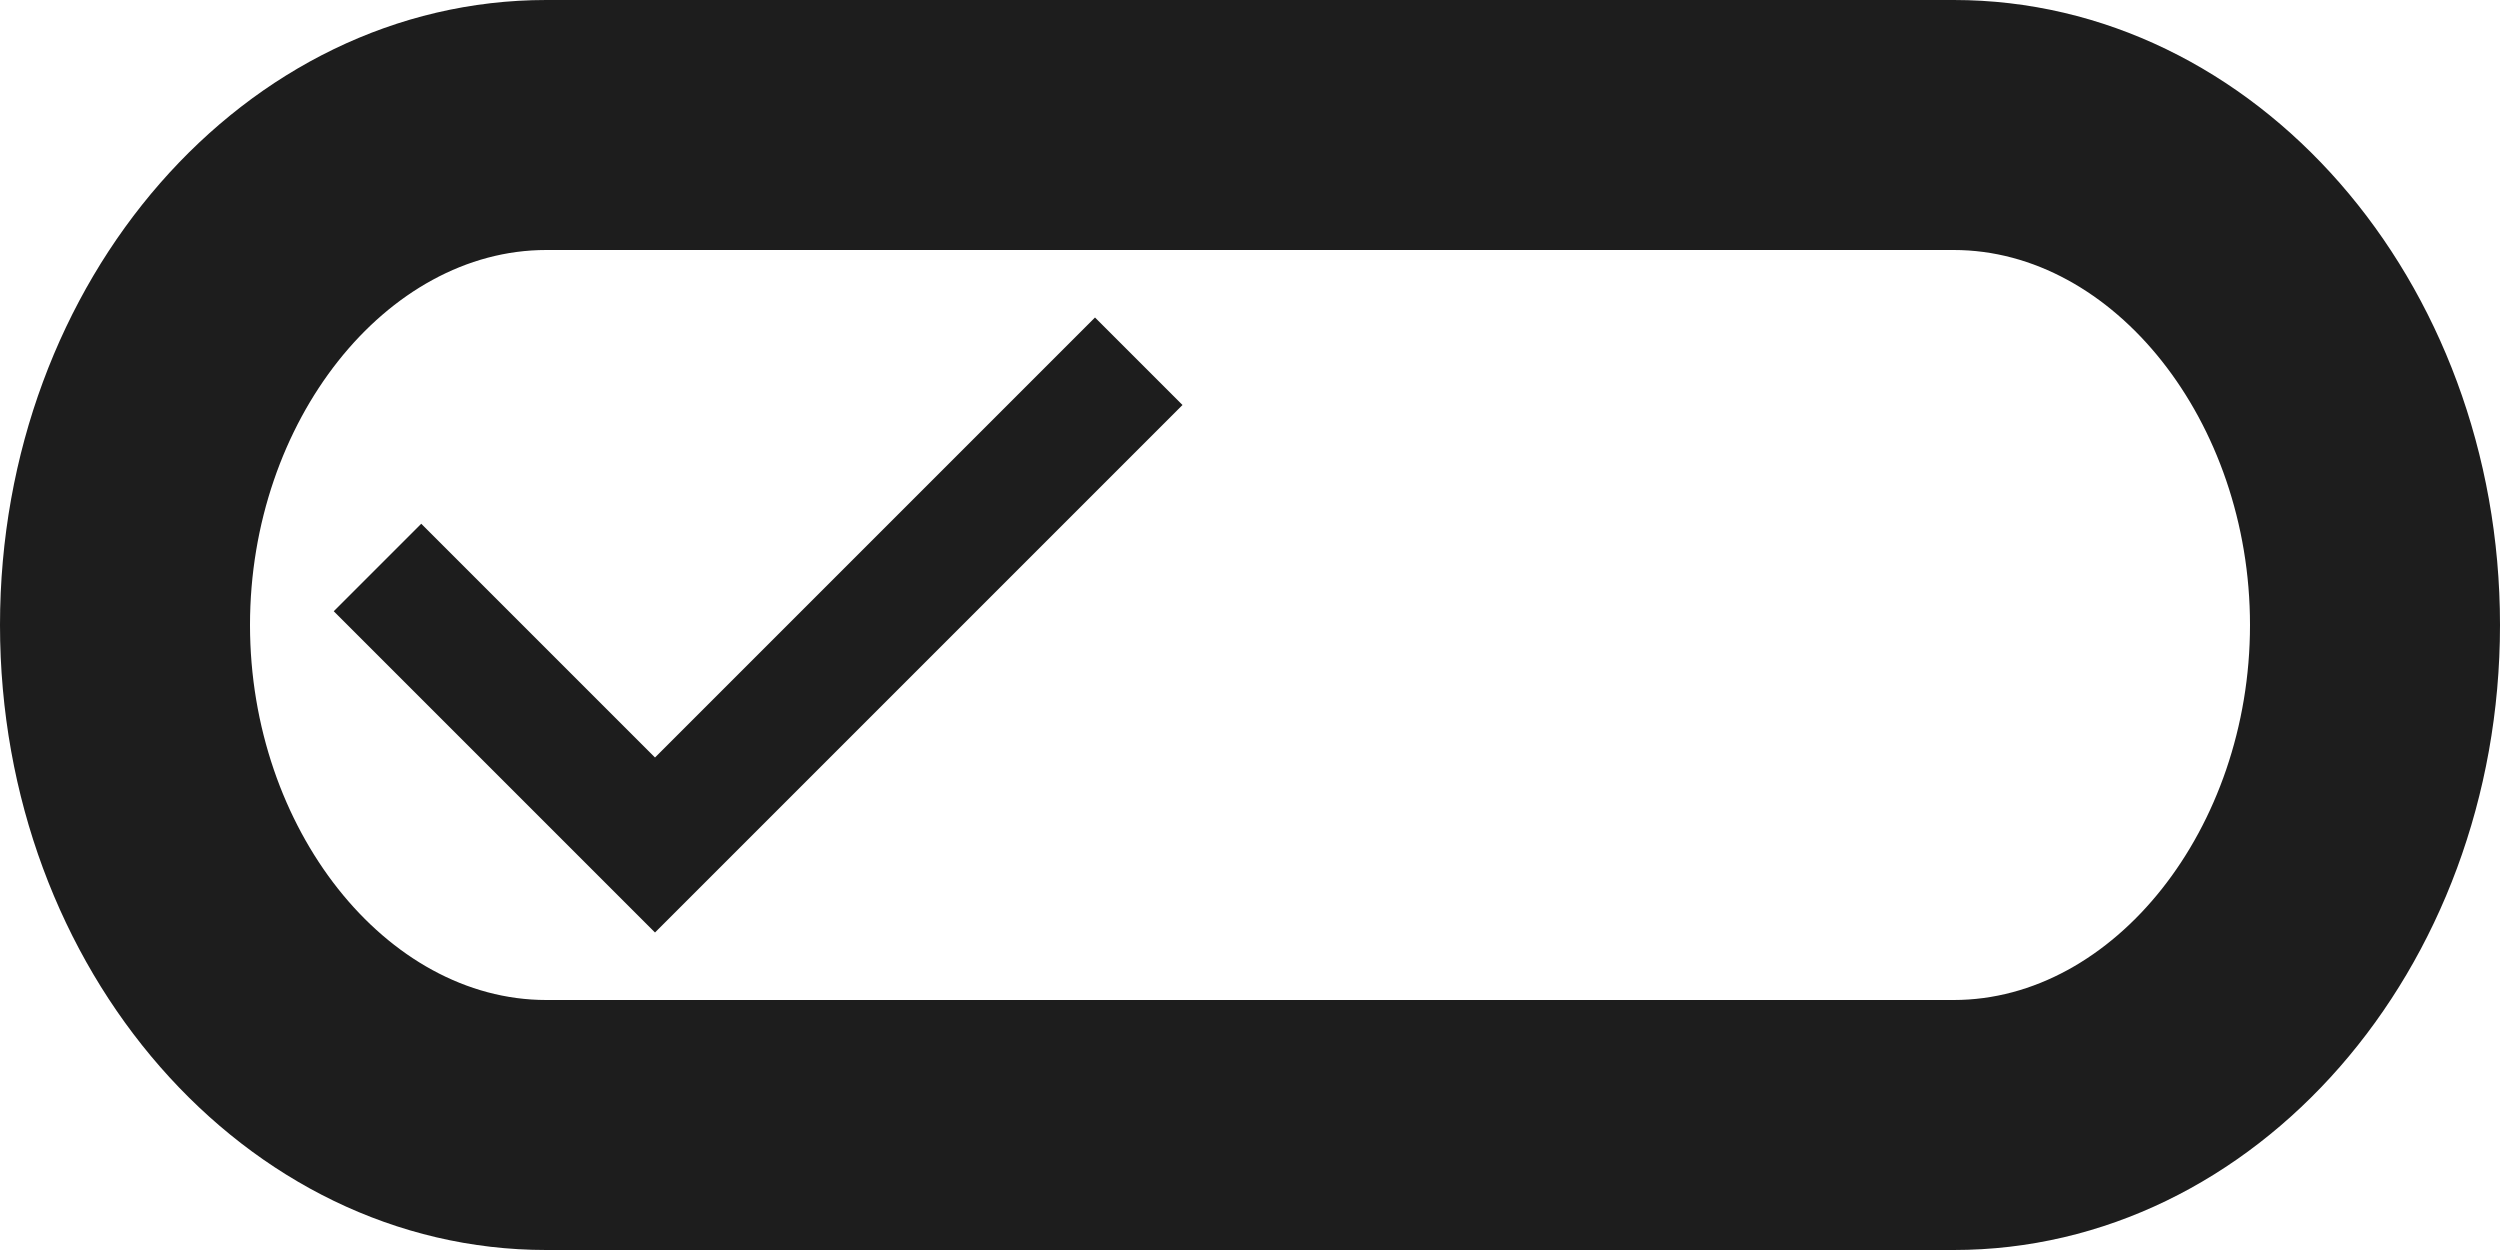 <?xml version="1.0" encoding="UTF-8"?>
<svg width="20px" height="10px" viewBox="0 0 20 10" version="1.1" xmlns="http://www.w3.org/2000/svg" xmlns:xlink="http://www.w3.org/1999/xlink">
    <!-- Generator: Sketch 52.5 (67469) - http://www.bohemiancoding.com/sketch -->
    <title>edit_attributes</title>
    <desc>Created with Sketch.</desc>
    <g id="Icons" stroke="none" stroke-width="1" fill="none" fill-rule="evenodd">
        <g id="Outlined" transform="translate(-408, -3129)">
            <g id="Maps" transform="translate(100, 3068)">
                <g id="Outlined-/-Maps-/-edit_attributes" transform="translate(306, 54)">
                    <g>
                        <polygon id="Path" points="0 0 24 0 24 24 0 24"></polygon>
                        <path d="M17.63,7 L6.37,7 C3.96,7 2,9.24 2,12 C2,14.76 3.96,17 6.37,17 L17.63,17 C20.04,17 22,14.76 22,12 C22,9.24 20.04,7 17.63,7 Z M17.63,15 L6.37,15 C5.09,15 4,13.63 4,12 C4,10.37 5.09,9 6.37,9 L17.63,9 C18.91,9 20,10.37 20,12 C20,13.63 18.91,15 17.63,15 Z M7.24,13.06 L5.37,11.19 L4.67,11.89 L7.24,14.46 L11.46,10.24 L10.76,9.54 L7.24,13.06 Z" id="🔹-Icon-Color" fill="#1D1D1D"></path>
                    </g>
                </g>
            </g>
        </g>
    </g>
</svg>